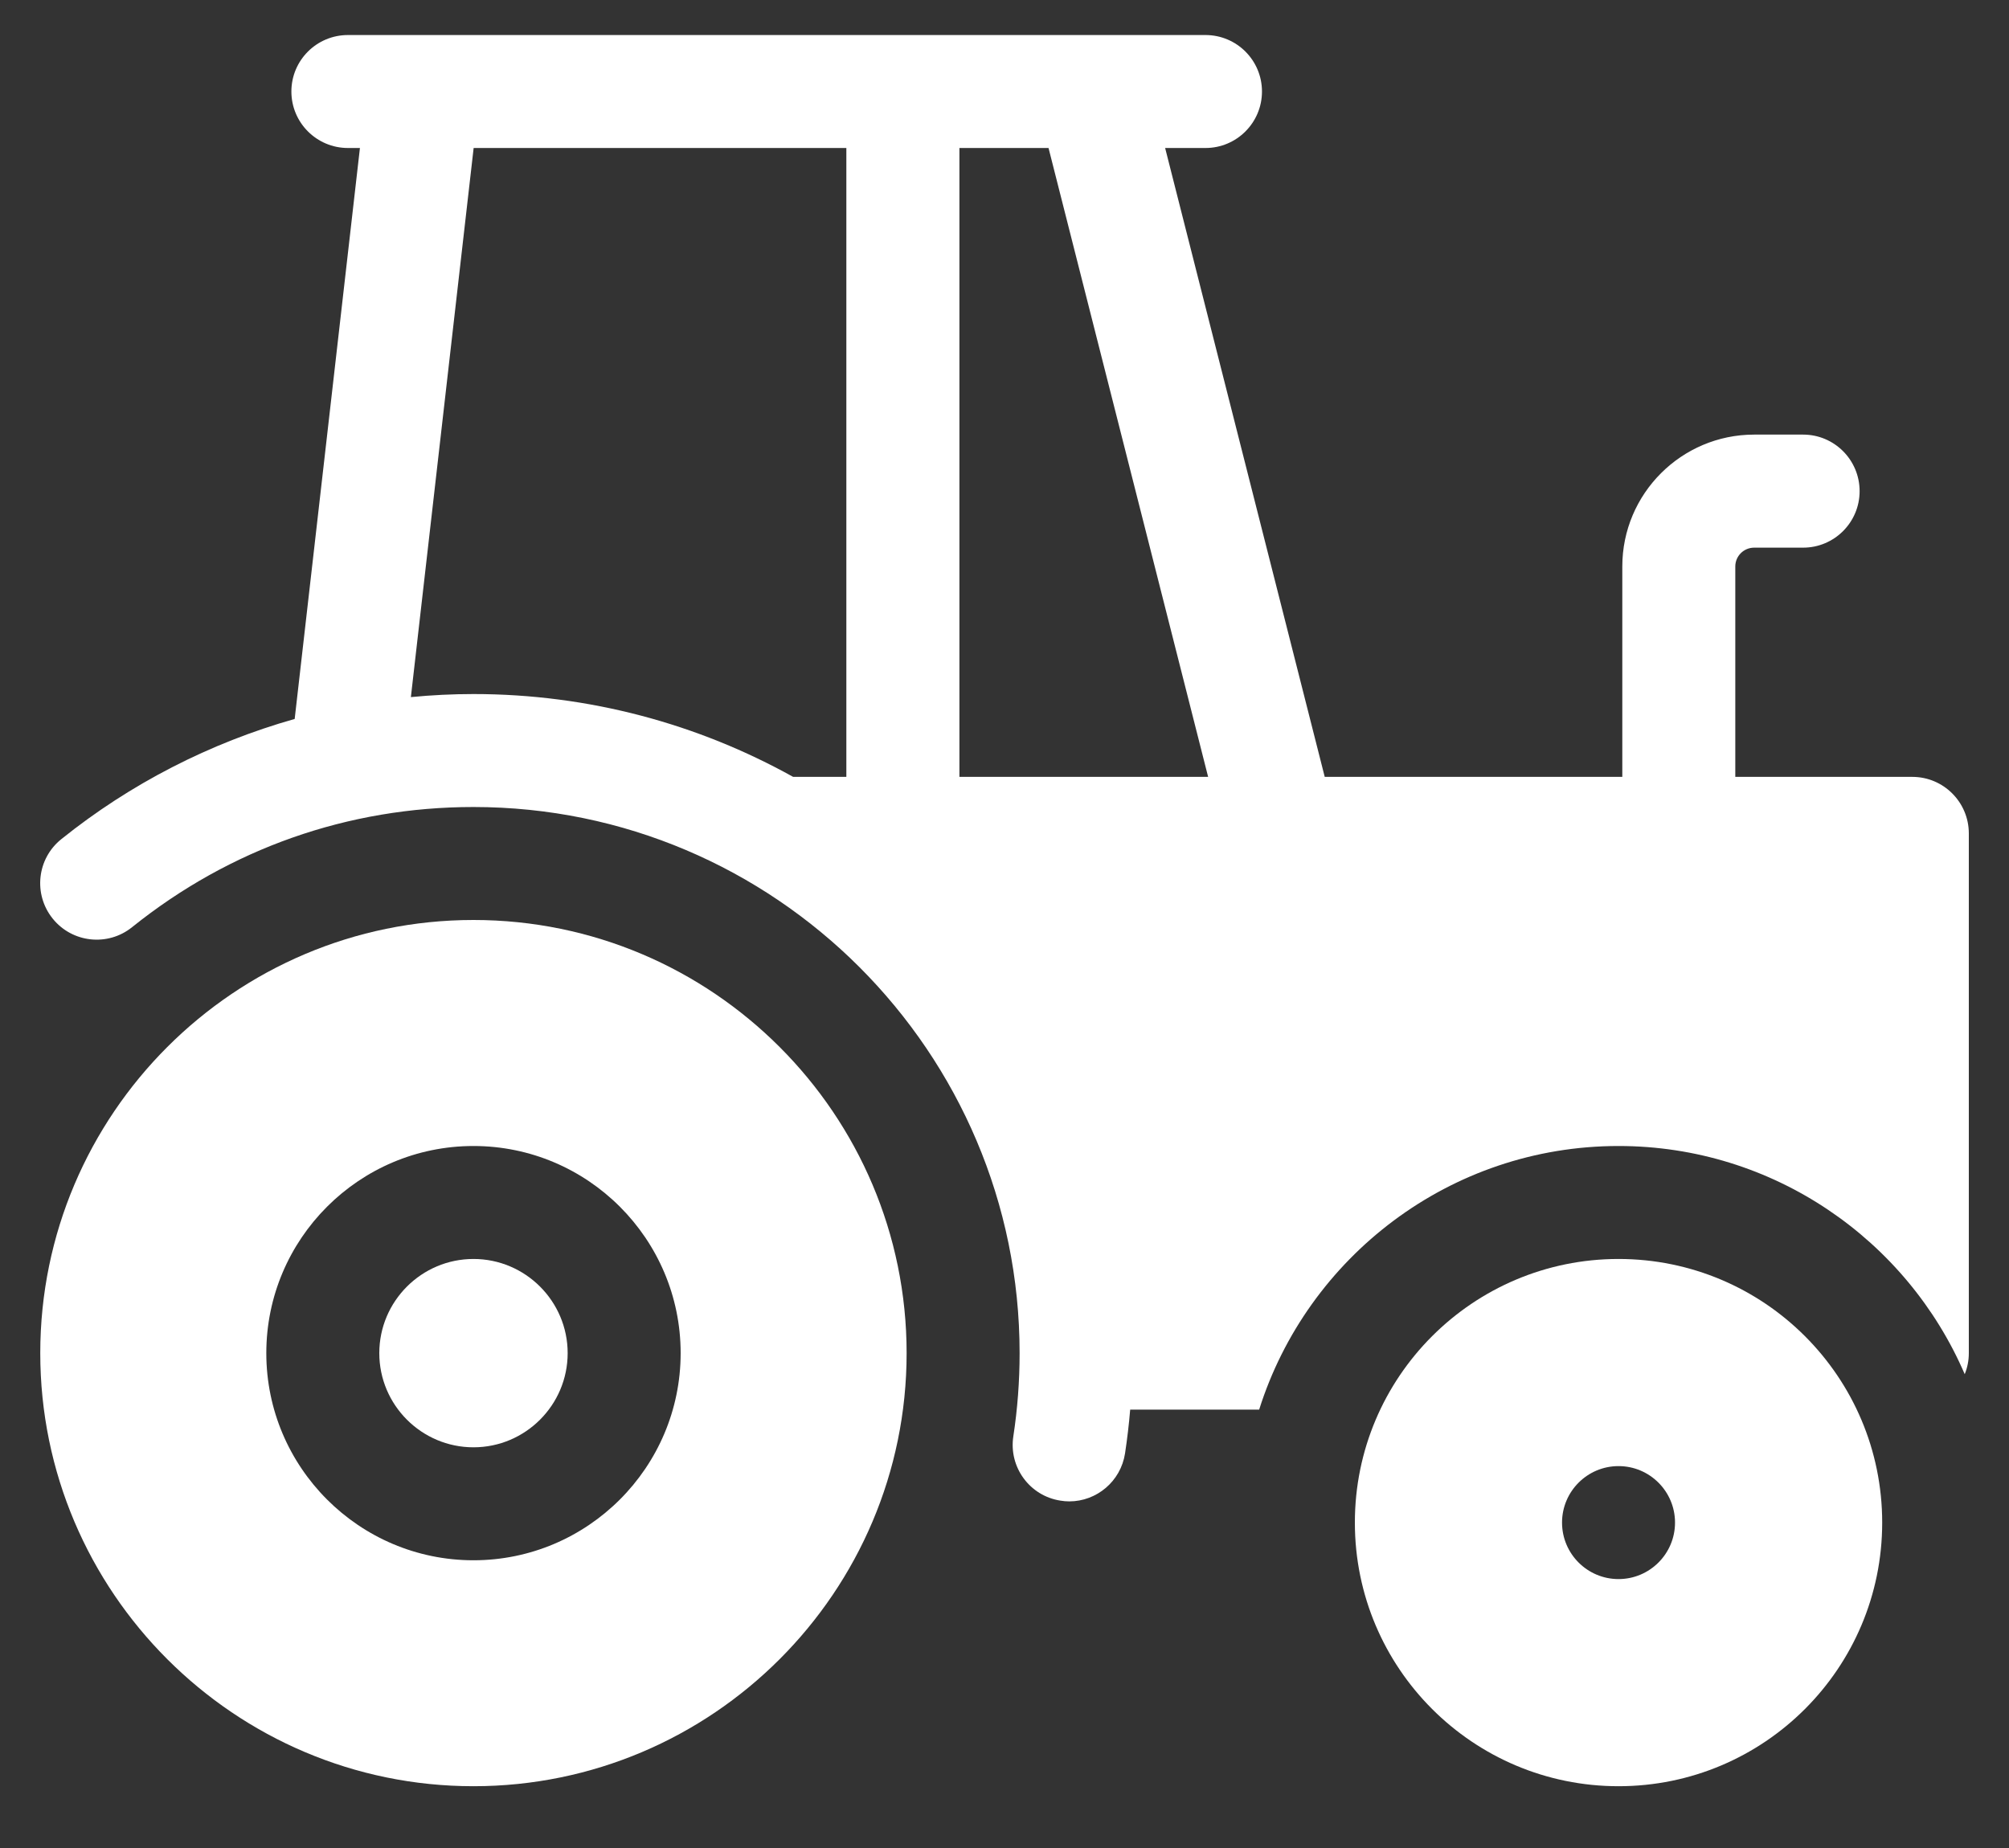 <svg width="25" height="23" viewBox="0 0 25 23" fill="none" xmlns="http://www.w3.org/2000/svg">
<rect x="0" y="0" width="25" height="23" fill="#333333" stroke="none"/>
<g id="Group">
<g id="Group_2">
<path id="Vector" d="M5.892 15.669C5.246 15.669 4.72 16.195 4.72 16.841C4.72 17.487 5.246 18.013 5.892 18.013C6.538 18.013 7.064 17.487 7.064 16.841C7.064 16.195 6.538 15.669 5.892 15.669Z" fill="white"/>
<path id="Vector_2" d="M5.892 11.45C2.92 11.45 0.501 13.868 0.501 16.841C0.501 19.813 2.92 22.231 5.892 22.231C8.864 22.231 11.282 19.813 11.282 16.841C11.282 13.868 8.864 11.45 5.892 11.45ZM5.892 19.419C4.47 19.419 3.314 18.262 3.314 16.841C3.314 15.419 4.47 14.263 5.892 14.263C7.313 14.263 8.47 15.419 8.47 16.841C8.47 18.262 7.313 19.419 5.892 19.419Z" fill="white"/>
<path id="Vector_3" d="M20.141 15.669C18.329 15.669 16.86 17.138 16.86 18.95C16.86 20.762 18.329 22.231 20.141 22.231C21.953 22.231 23.422 20.762 23.422 18.95C23.422 17.138 21.953 15.669 20.141 15.669ZM20.141 19.653C19.753 19.653 19.438 19.338 19.438 18.95C19.438 18.562 19.753 18.247 20.141 18.247C20.529 18.247 20.844 18.562 20.844 18.95C20.844 19.338 20.529 19.653 20.141 19.653Z" fill="white"/>
</g>
<path id="Vector_4" d="M23.797 9.669H21.594V7.05C21.594 6.921 21.699 6.816 21.829 6.816H22.438C22.826 6.816 23.141 6.501 23.141 6.113C23.141 5.724 22.826 5.409 22.438 5.409H21.829C20.924 5.409 20.188 6.145 20.188 7.05V9.669H16.485L14.499 1.842H15.001C15.389 1.842 15.704 1.527 15.704 1.139C15.704 0.75 15.389 0.436 15.001 0.436H4.33C3.941 0.436 3.626 0.75 3.626 1.139C3.626 1.527 3.941 1.842 4.33 1.842H4.479L3.667 8.948C2.614 9.246 1.623 9.753 0.763 10.444C0.46 10.687 0.412 11.129 0.655 11.432C0.898 11.735 1.341 11.783 1.643 11.54C2.861 10.562 4.33 10.044 5.892 10.044C9.639 10.044 12.688 13.093 12.688 16.841C12.688 17.188 12.662 17.536 12.61 17.876C12.551 18.26 12.814 18.619 13.198 18.677C13.234 18.683 13.27 18.686 13.306 18.686C13.647 18.686 13.946 18.437 14 18.089C14.027 17.909 14.049 17.727 14.064 17.544H15.669C16.268 15.644 18.046 14.263 20.141 14.263C22.07 14.263 23.731 15.434 24.449 17.103C24.482 17.022 24.5 16.934 24.5 16.841V10.373C24.5 9.984 24.185 9.669 23.797 9.669ZM5.892 8.638C5.631 8.638 5.371 8.651 5.113 8.676L5.894 1.842H10.532V9.669H9.87C8.691 9.013 7.334 8.638 5.892 8.638ZM11.939 9.669V1.842H13.048L15.034 9.669H11.939Z" fill="white"/>
</g>
</svg>
